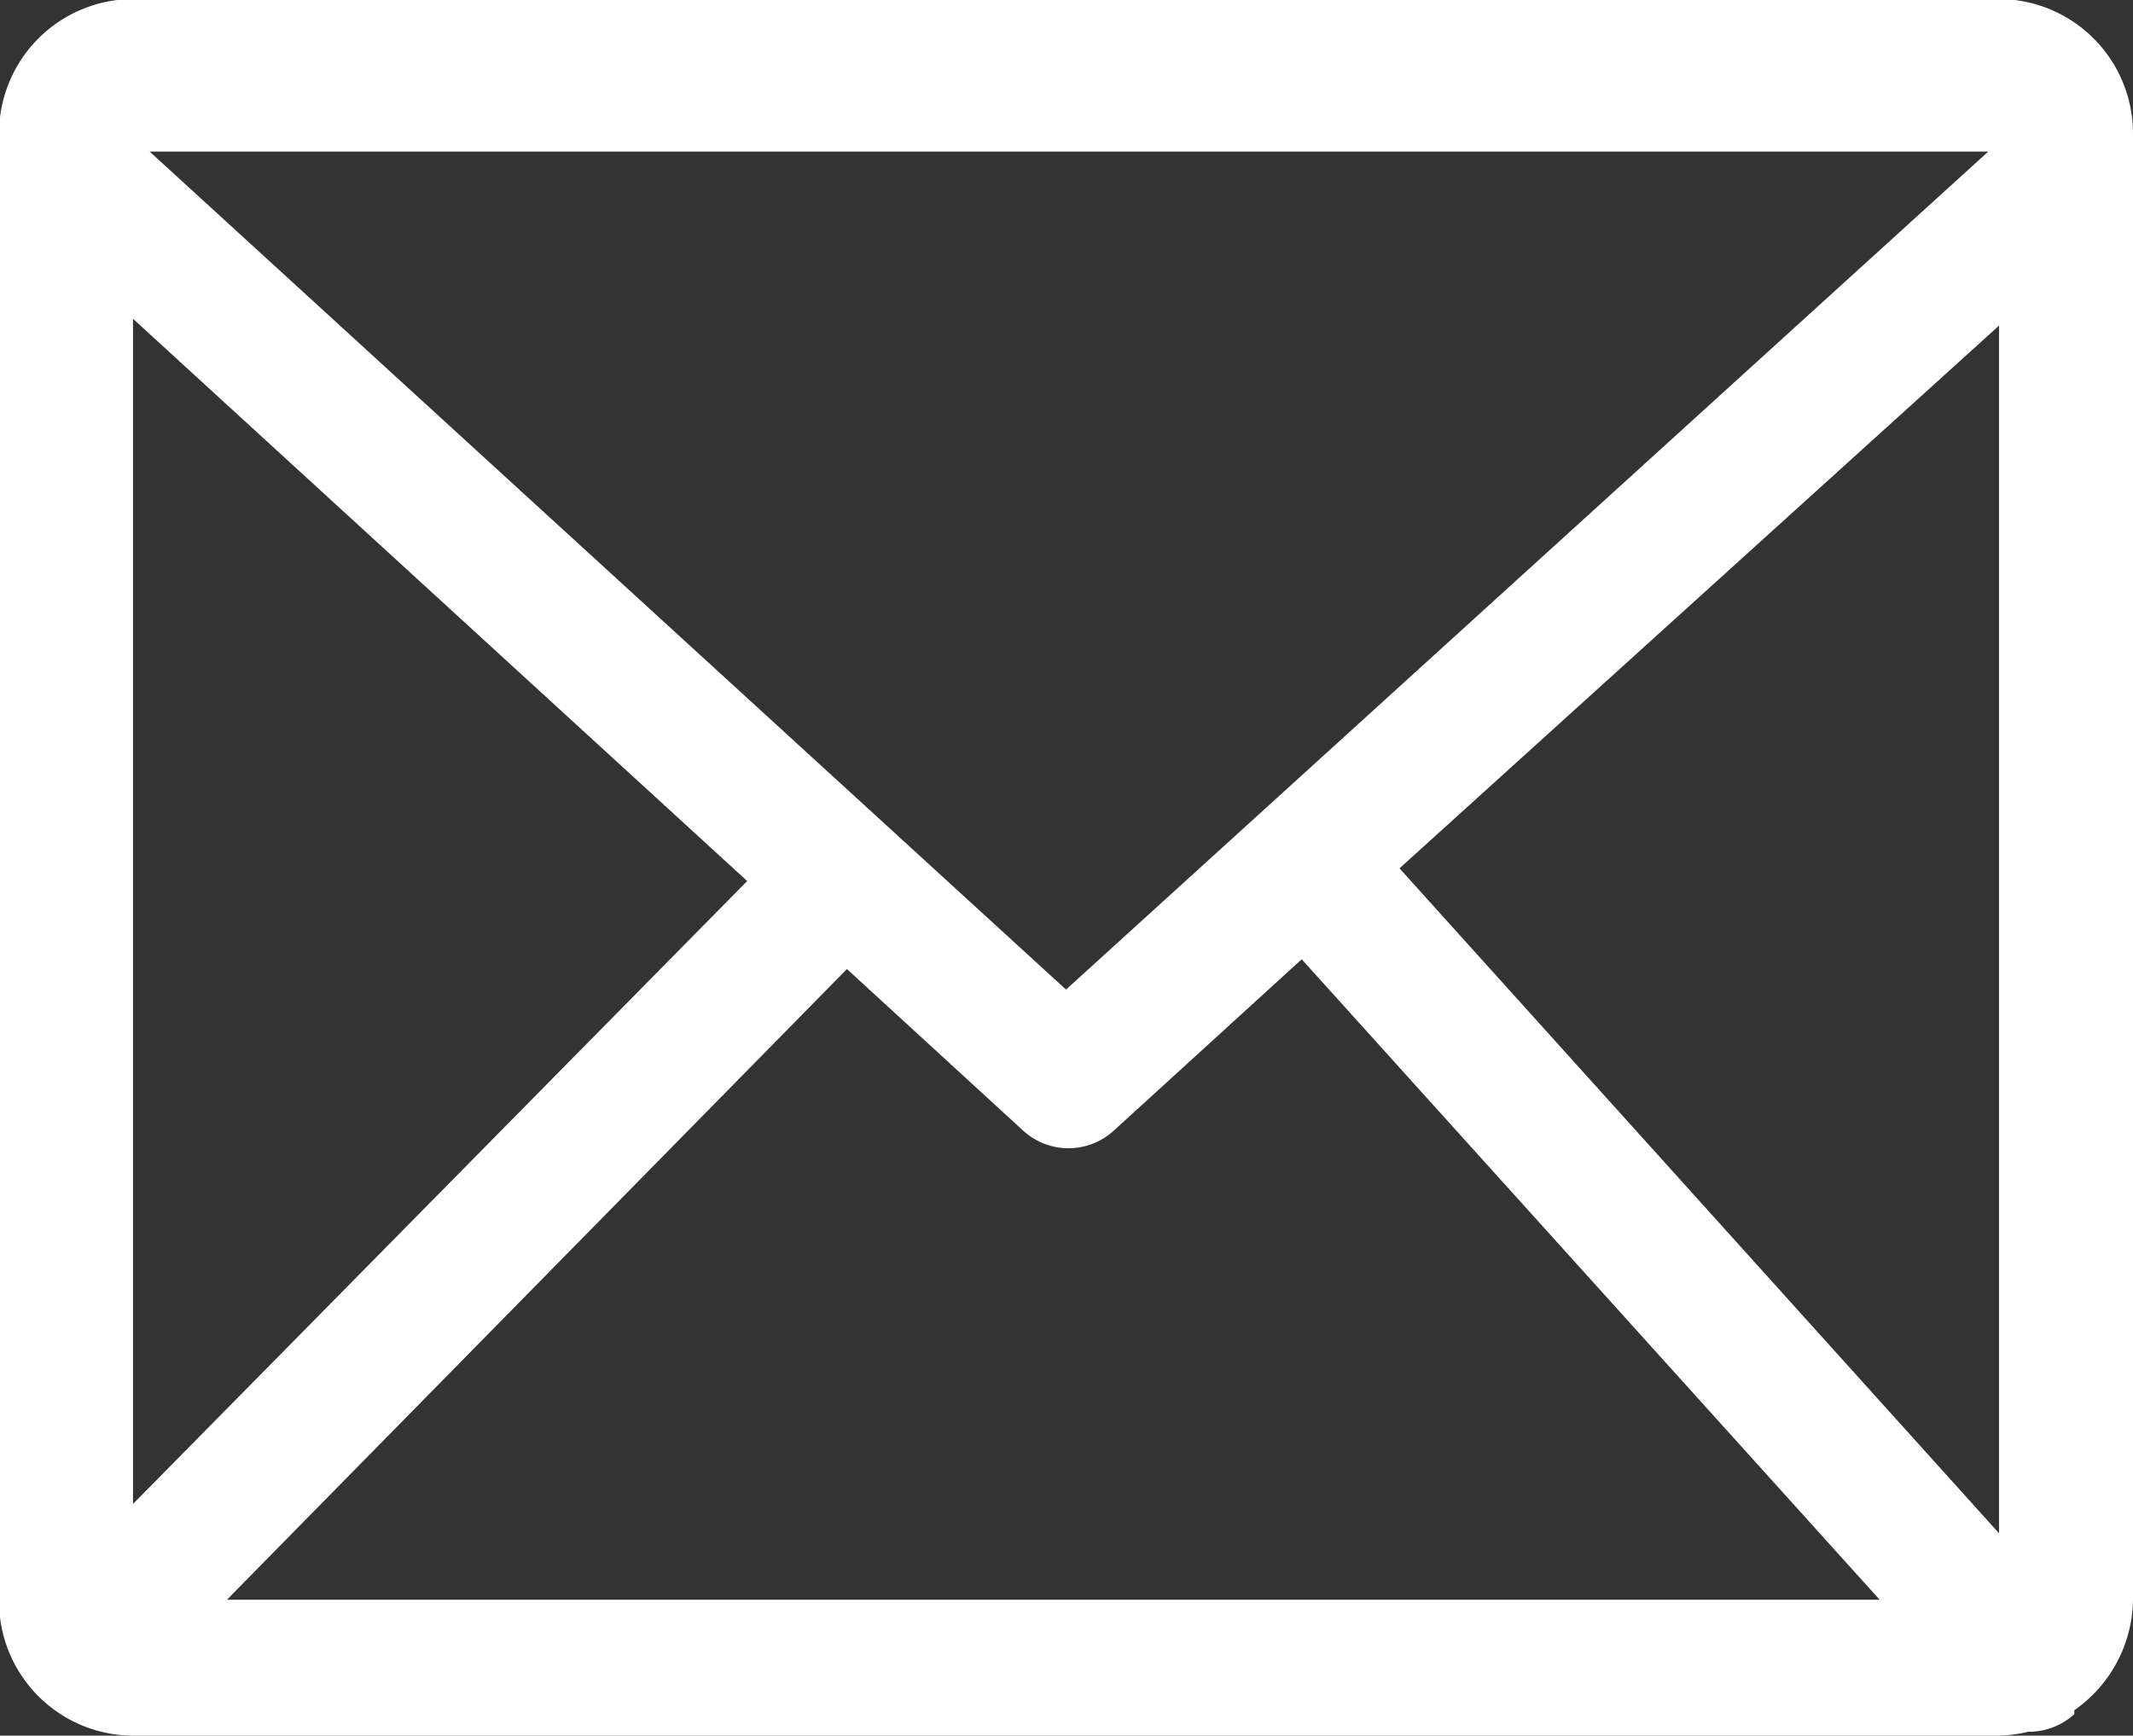 <svg xmlns="http://www.w3.org/2000/svg" width="21.81" height="17.75" viewBox="0 0 21.81 17.75">
  <rect x="0" y="0" width="21.81" height="17.75" fill="#333333" stroke="none"/>
  <defs>
    <style>
      .cls-1 {
        fill: #fff;
        fill-rule: evenodd;
      }
    </style>
  </defs>
  <path id="形状_2" data-name="形状 2" class="cls-1" d="M1603.32,1127.71h-19.08a1.376,1.376,0,0,0-1.37,1.39v14.98a1.376,1.376,0,0,0,1.37,1.39h19.08a1.544,1.544,0,0,0,.3-0.04,0.692,0.692,0,0,0,.47-0.18v-0.04a1.4,1.4,0,0,0,.6-1.13V1129.1a1.376,1.376,0,0,0-1.37-1.39h0Zm-9.54,10.13-9.37-8.57h18.8Zm-9.54-6.86,6.28,5.75-6.28,6.37v-12.12Zm7.3,6.65,1.81,1.66a0.686,0.686,0,0,0,.91,0l1.93-1.76,5.91,6.55h-16.9Zm5.65-1.03,6.13-5.55v12.35Zm0,0" transform="translate(-1582.88 -1127.72)"/>
</svg>
